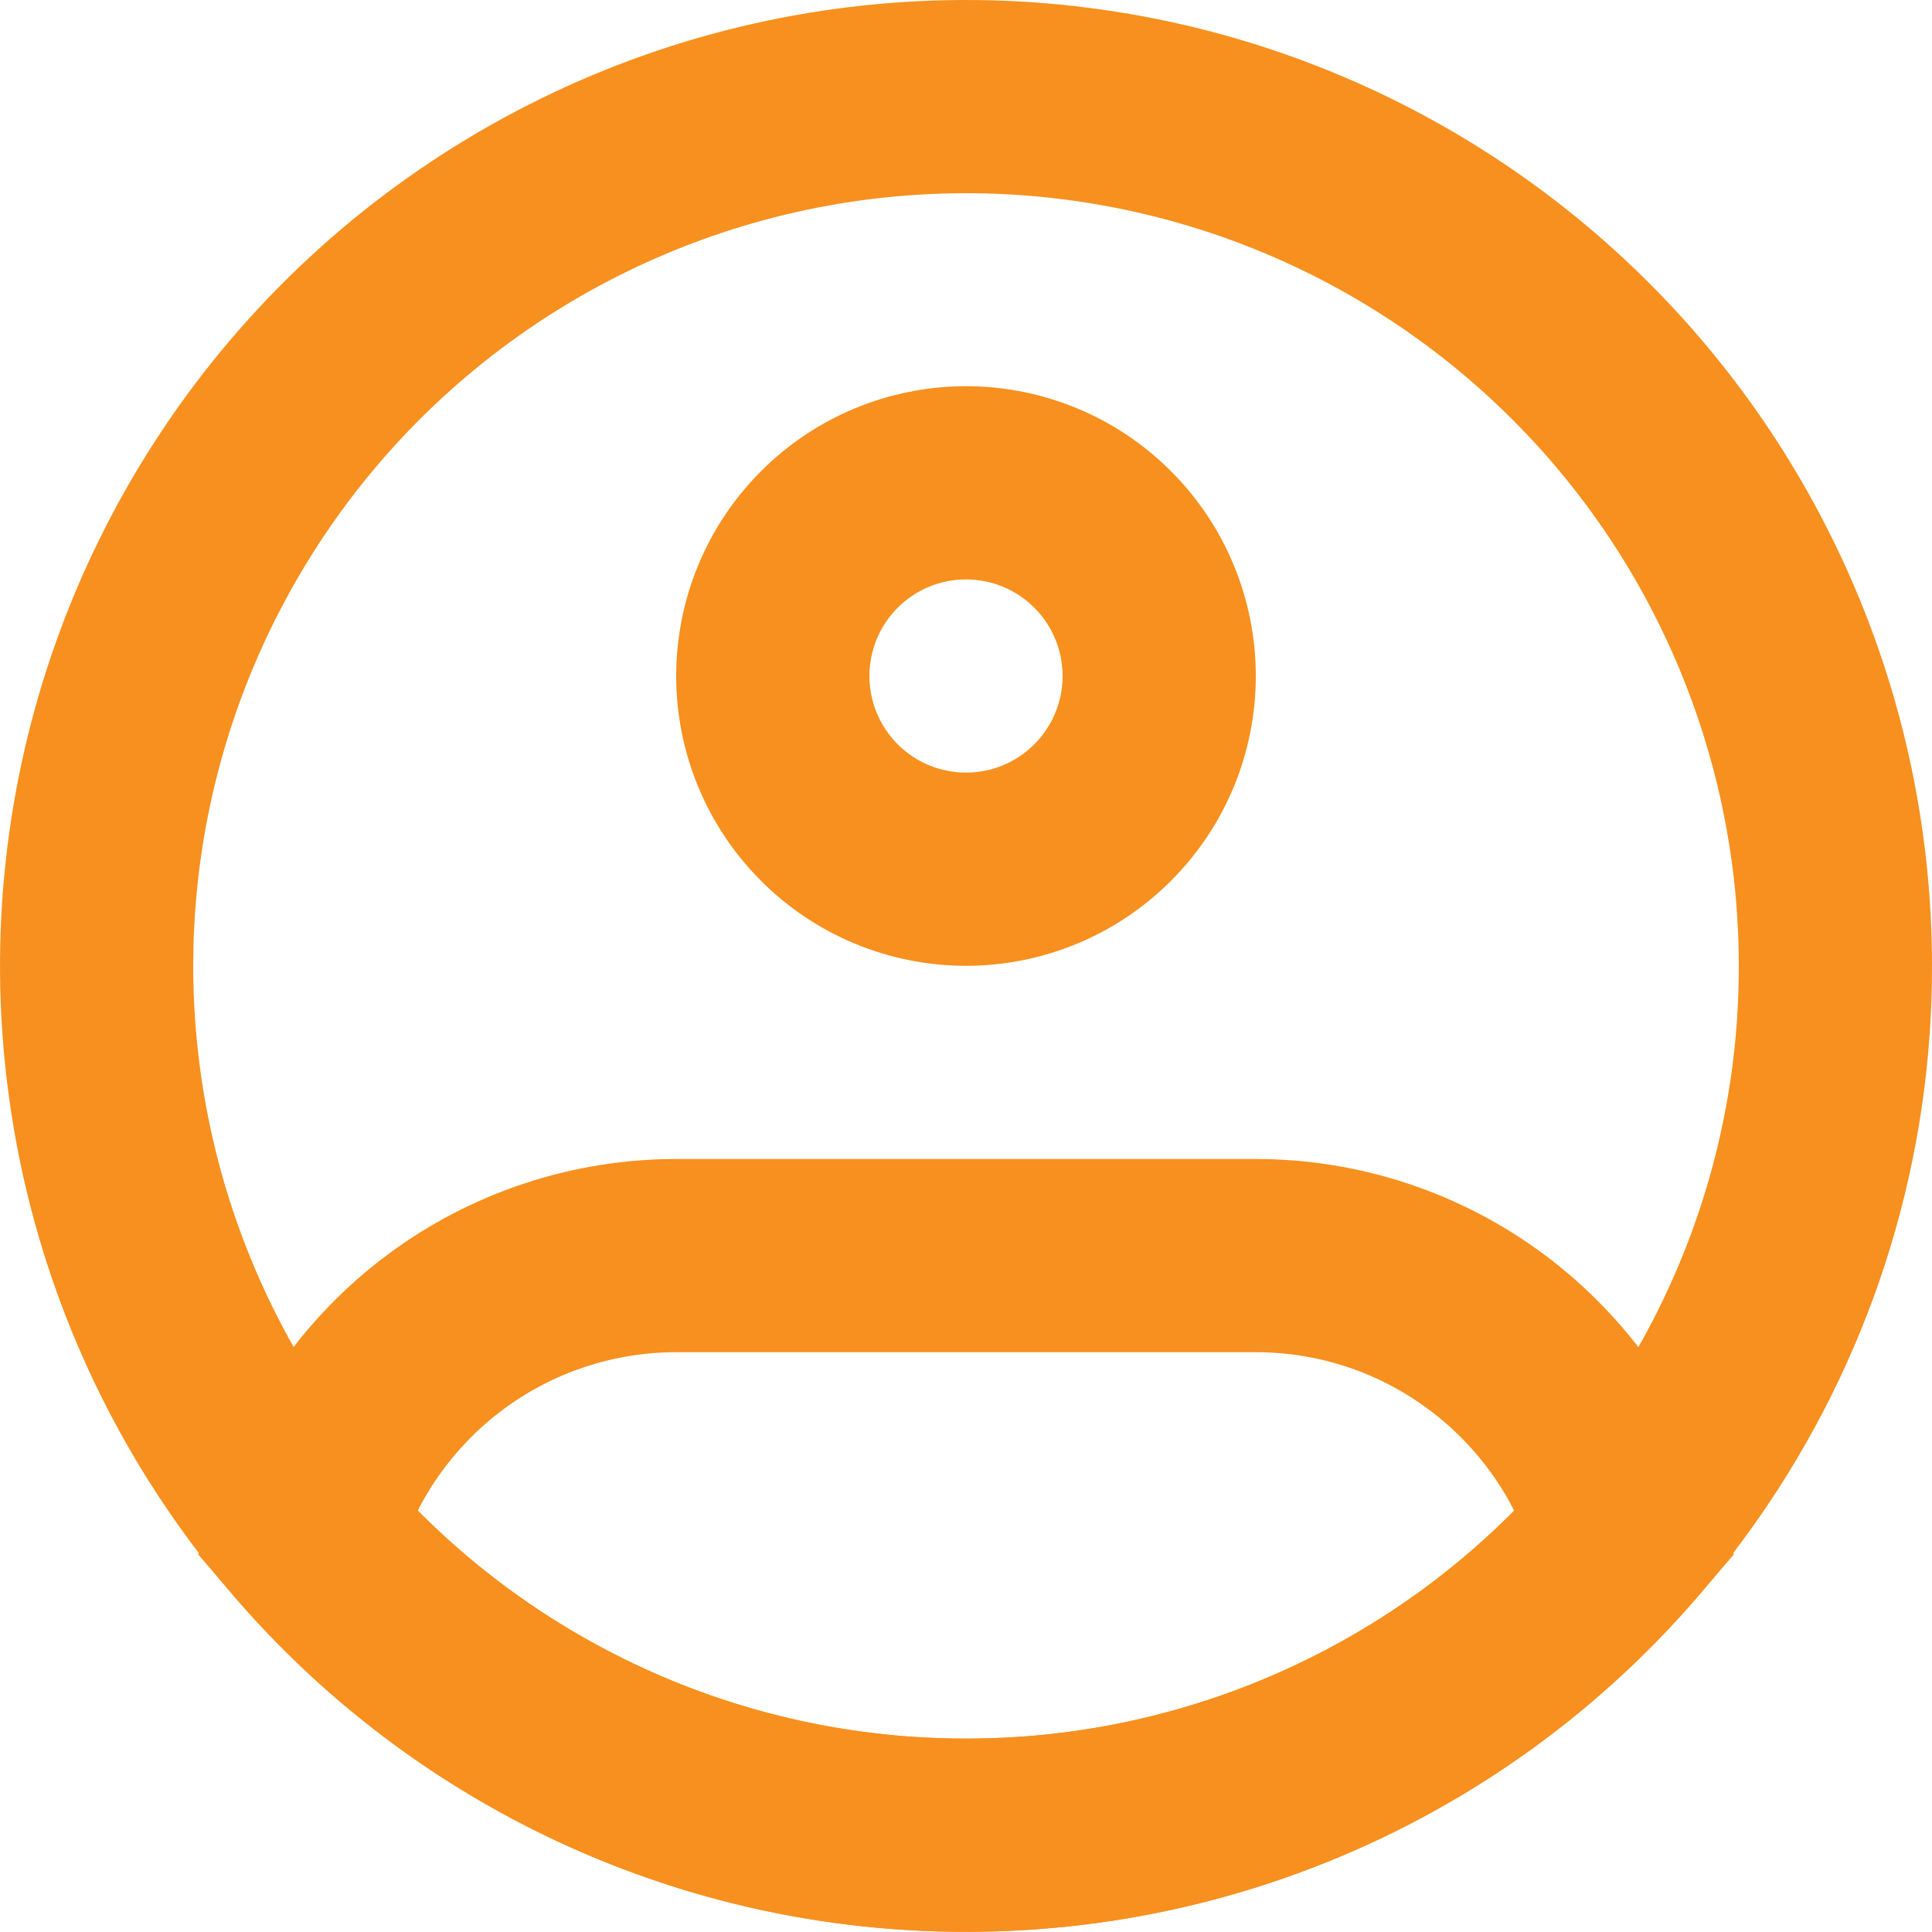 <svg width="20" height="20" viewBox="0 0 20 20" fill="none" xmlns="http://www.w3.org/2000/svg">
<path d="M19 9.998C19.003 11.785 18.471 13.531 17.474 15.014C16.651 16.241 15.539 17.246 14.236 17.941C12.932 18.636 11.477 18.999 10 18.998C8.523 18.999 7.068 18.636 5.765 17.941C4.461 17.246 3.349 16.241 2.526 15.014C1.743 13.846 1.244 12.511 1.07 11.116C0.895 9.721 1.05 8.305 1.522 6.98C1.994 5.656 2.769 4.46 3.786 3.489C4.803 2.519 6.034 1.8 7.379 1.39C8.724 0.981 10.146 0.892 11.531 1.131C12.917 1.37 14.227 1.931 15.357 2.768C16.486 3.605 17.405 4.694 18.037 5.95C18.67 7.206 19 8.592 19 9.998Z" stroke="#F7901E" stroke-width="2"/>
<path d="M11 6.998C11 7.263 10.895 7.517 10.707 7.705C10.52 7.893 10.265 7.998 10 7.998V9.998C10.796 9.998 11.559 9.682 12.121 9.119C12.684 8.557 13 7.794 13 6.998H11ZM10 7.998C9.735 7.998 9.48 7.893 9.293 7.705C9.105 7.517 9 7.263 9 6.998H7C7 7.794 7.316 8.557 7.879 9.119C8.441 9.682 9.204 9.998 10 9.998V7.998ZM9 6.998C9 6.733 9.105 6.478 9.293 6.291C9.48 6.103 9.735 5.998 10 5.998V3.998C9.204 3.998 8.441 4.314 7.879 4.877C7.316 5.439 7 6.202 7 6.998H9ZM10 5.998C10.265 5.998 10.52 6.103 10.707 6.291C10.895 6.478 11 6.733 11 6.998H13C13 6.202 12.684 5.439 12.121 4.877C11.559 4.314 10.796 3.998 10 3.998V5.998ZM3.166 15.854L2.207 15.569L2.052 16.092L2.407 16.505L3.166 15.854ZM16.834 15.854L17.594 16.505L17.948 16.092L17.793 15.569L16.834 15.854ZM7 13.998H13V11.998H7V13.998ZM7 11.998C5.923 11.998 4.875 12.345 4.011 12.989C3.148 13.632 2.515 14.537 2.207 15.569L4.124 16.139C4.309 15.52 4.689 14.978 5.207 14.592C5.725 14.206 6.354 13.998 7 13.998V11.998ZM10 17.998C8.845 17.999 7.704 17.75 6.656 17.267C5.607 16.785 4.675 16.081 3.925 15.203L2.407 16.505C3.345 17.601 4.509 18.482 5.82 19.085C7.131 19.688 8.557 19.999 10 19.998V17.998ZM13 13.998C14.357 13.998 15.506 14.9 15.876 16.14L17.793 15.569C17.485 14.537 16.851 13.633 15.988 12.989C15.125 12.346 14.077 11.998 13 11.998V13.998ZM16.075 15.203C15.325 16.081 14.393 16.785 13.344 17.267C12.296 17.75 11.155 17.999 10 17.998V19.998C11.443 19.999 12.869 19.688 14.18 19.085C15.491 18.482 16.656 17.601 17.594 16.505L16.075 15.203Z" fill="#F7901E"/>
</svg>
